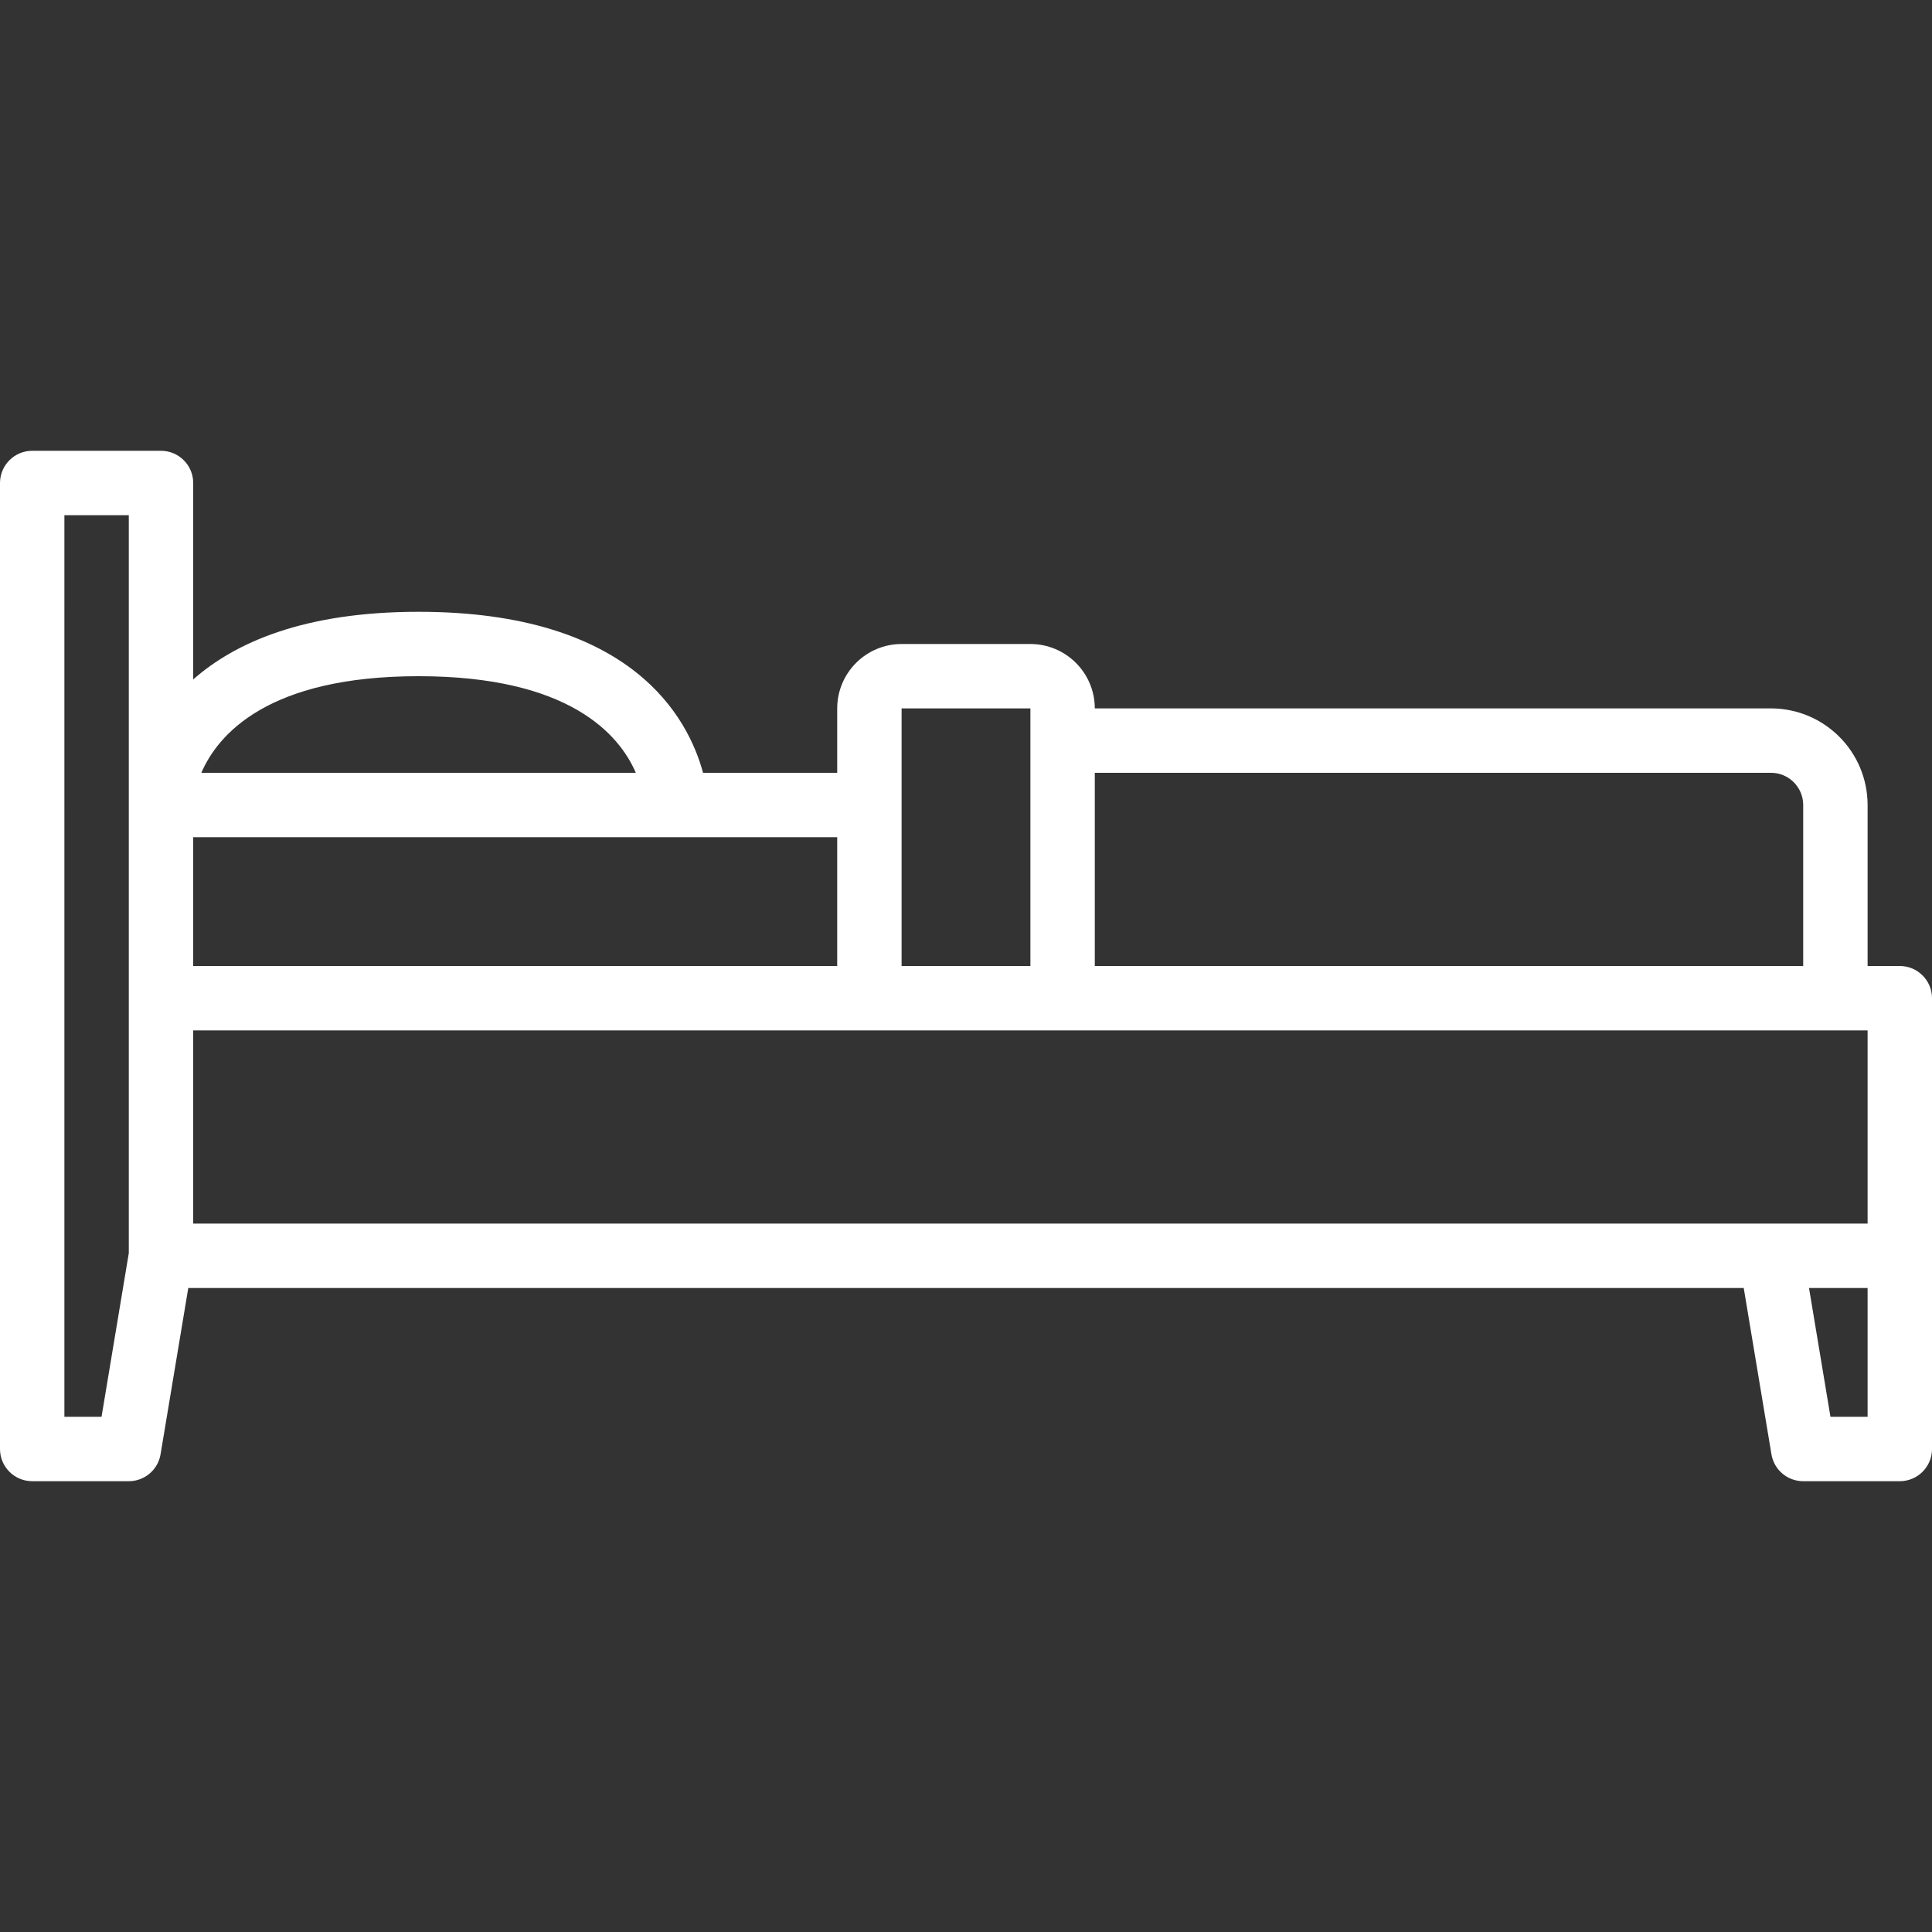 <?xml version="1.0"?>
<svg xmlns="http://www.w3.org/2000/svg" height="512px" viewBox="0 -112 480 480" width="512px"><rect x="0" y="-112" width="480" height="480" fill="#333333" stroke="none"/><g transform="matrix(-1 0 0 1 480 0)"><path d="m472 0h-32c-4.418 0-8 3.582-8 8v48.805c-10.406-9.164-27.504-16.805-56-16.805-53.023 0-66.984 26.348-70.668 40h-33.332v-16c-.012-8.832-7.168-15.988-16-16h-32c-8.832.012-15.988 7.168-16 16h-168c-13.25.016-23.984 10.75-24 24v40h-8c-4.418 0-8 3.582-8 8v112c0 4.418 3.582 8 8 8h24c3.91 0 7.25-2.824 7.891-6.684l6.887-41.316h386.445l6.887 41.316c.641 3.859 3.98 6.684 7.891 6.684h24c4.418 0 8-3.582 8-8v-240c0-4.418-3.582-8-8-8zm-96 56c37.492 0 49.883 14.512 53.977 24h-107.945c4.109-9.52 16.516-24 53.969-24zm56 40v32h-160v-32zm-208-32h32v64h-32zm-192 24c.004-4.418 3.582-7.996 8-8h168v48h-176zm-16 56h416v48h-416zm9.227 96h-9.227v-32h14.555zm438.773 0h-9.227l-6.773-40.66v-183.34h16zm0 0" data-original="#000000" class="active-path" data-old_color="#ffffff" fill="#ffffff"/></g> </svg>
